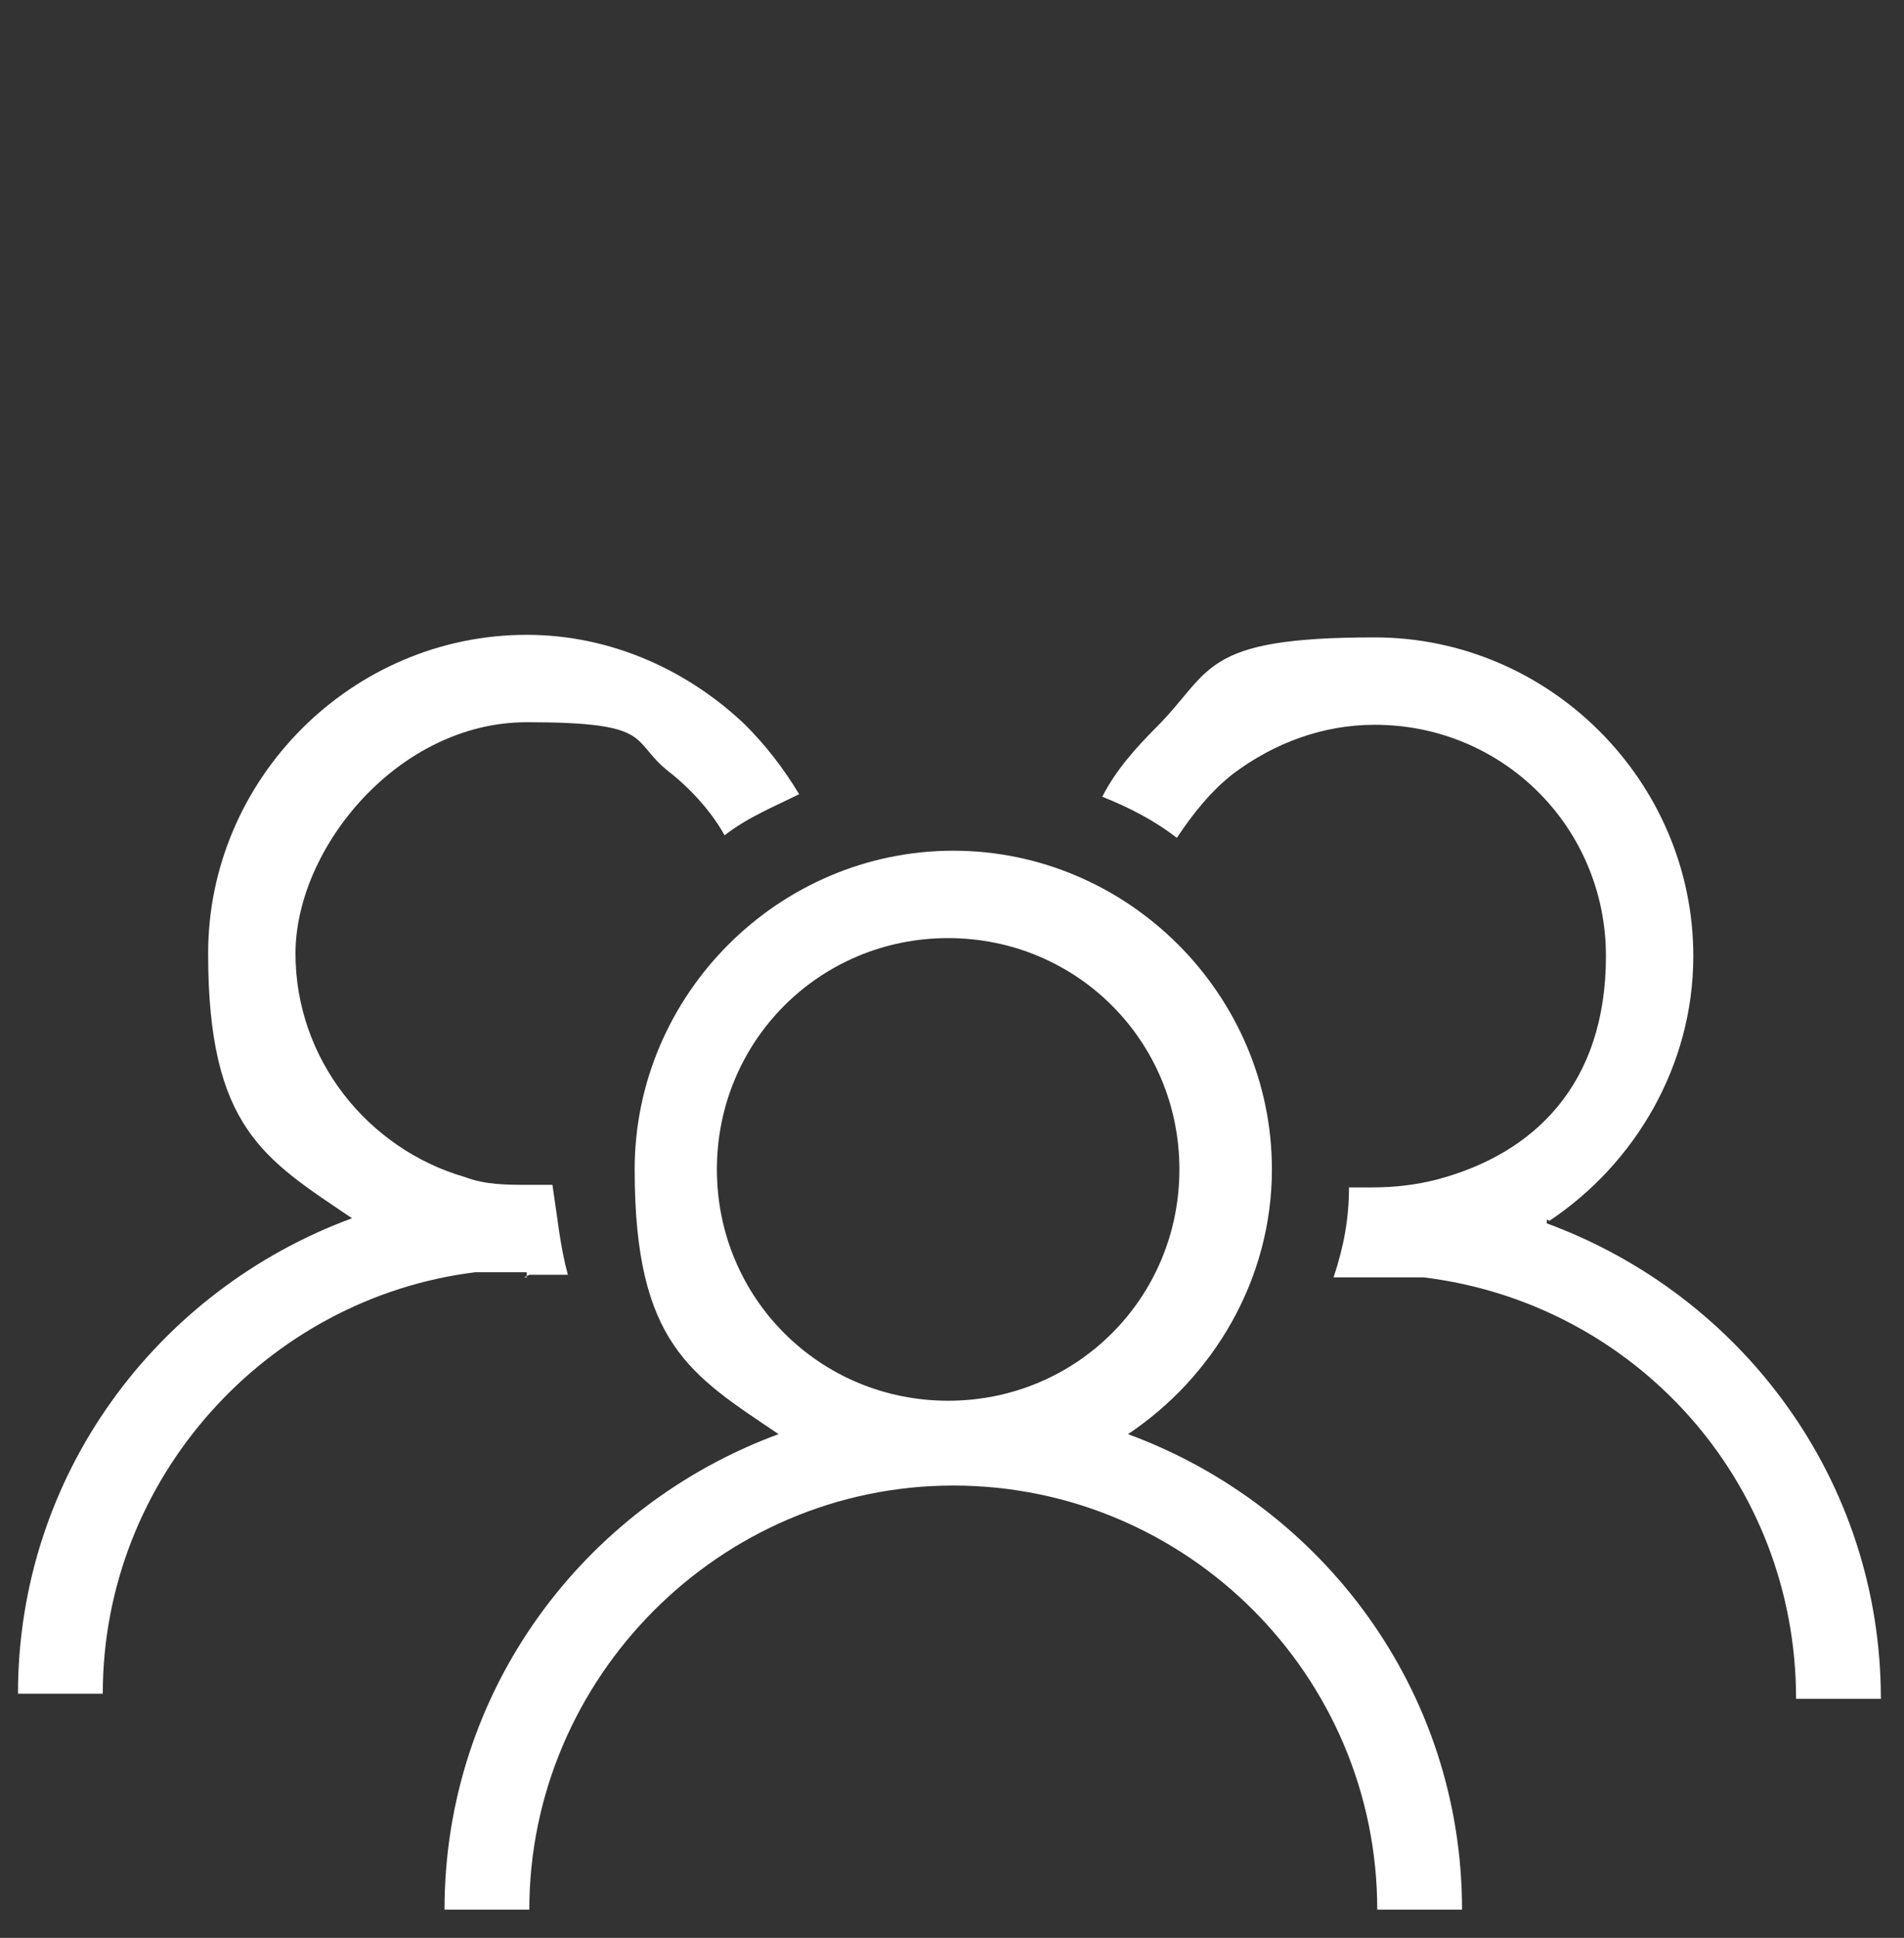 <?xml version="1.0" encoding="UTF-8"?>
<svg id="Calque_1" xmlns="http://www.w3.org/2000/svg" version="1.1" viewBox="0 0 74.1 75.4">
  <rect x="0" y="0" width="74.1" height="75.4" fill="#333333" stroke="none"/>
  <!-- Generator: Adobe Illustrator 29.1.0, SVG Export Plug-In . SVG Version: 2.1.0 Build 142)  -->
  <defs>
    <style>
      .st0 {
        fill: #fff;
      }
    </style>
  </defs>
  <g id="Calque_5">
    <g>
      <path class="st0" d="M43.9,55.8c3.3-2.2,5.6-6,5.6-10.3,0-6.8-5.6-12.4-12.4-12.4s-12.4,5.6-12.4,12.4,2.2,8,5.6,10.3c-7.6,2.8-13,10-13,18.5h3.3c0-9,7.4-16.5,16.5-16.5s16.5,7.4,16.5,16.5h3.3c0-8.5-5.4-15.7-13-18.5,0,0-.2,0-.2,0ZM27.9,45.5c0-5,4-9,9-9s9,4,9,9-4,9-9,9-9-4-9-9Z"/>
      <path class="st0" d="M60.3,47.5c3.3-2.2,5.6-6,5.6-10.3,0-6.8-5.6-12.4-12.4-12.4s-6.3,1.3-8.5,3.5c-.8.8-1.6,1.7-2.1,2.7,1,.4,2,.9,2.9,1.6.6-.9,1.3-1.8,2.2-2.5,1.6-1.2,3.5-1.9,5.5-1.9,5,0,9,4,9,9s-2.8,7.7-6.6,8.7c-.8.2-1.6.3-2.5.3h-.9c0,1.2-.2,2.3-.6,3.5h3.5c8.2,1,14.5,7.9,14.5,16.4h3.3c0-8.5-5.4-15.7-13-18.5v-.2h-.1Z"/>
      <path class="st0" d="M20.6,49.6h1.5c-.3-1.1-.4-2.2-.6-3.5h-.9c-.9,0-1.7,0-2.5-.3-3.8-1.1-6.6-4.6-6.6-8.7s4-9,9-9,4,.7,5.5,1.9c.9.7,1.7,1.6,2.2,2.5.9-.7,1.9-1.1,2.9-1.6-.6-1-1.3-1.9-2.1-2.7-2.2-2.1-5.2-3.5-8.5-3.5-6.8,0-12.4,5.6-12.4,12.4s2.2,8,5.6,10.3c-7.6,2.8-13,10-13,18.5h3.3c0-8.4,6.4-15.4,14.5-16.4h2v.2h-.1Z"/>
    </g>
  </g>
</svg>